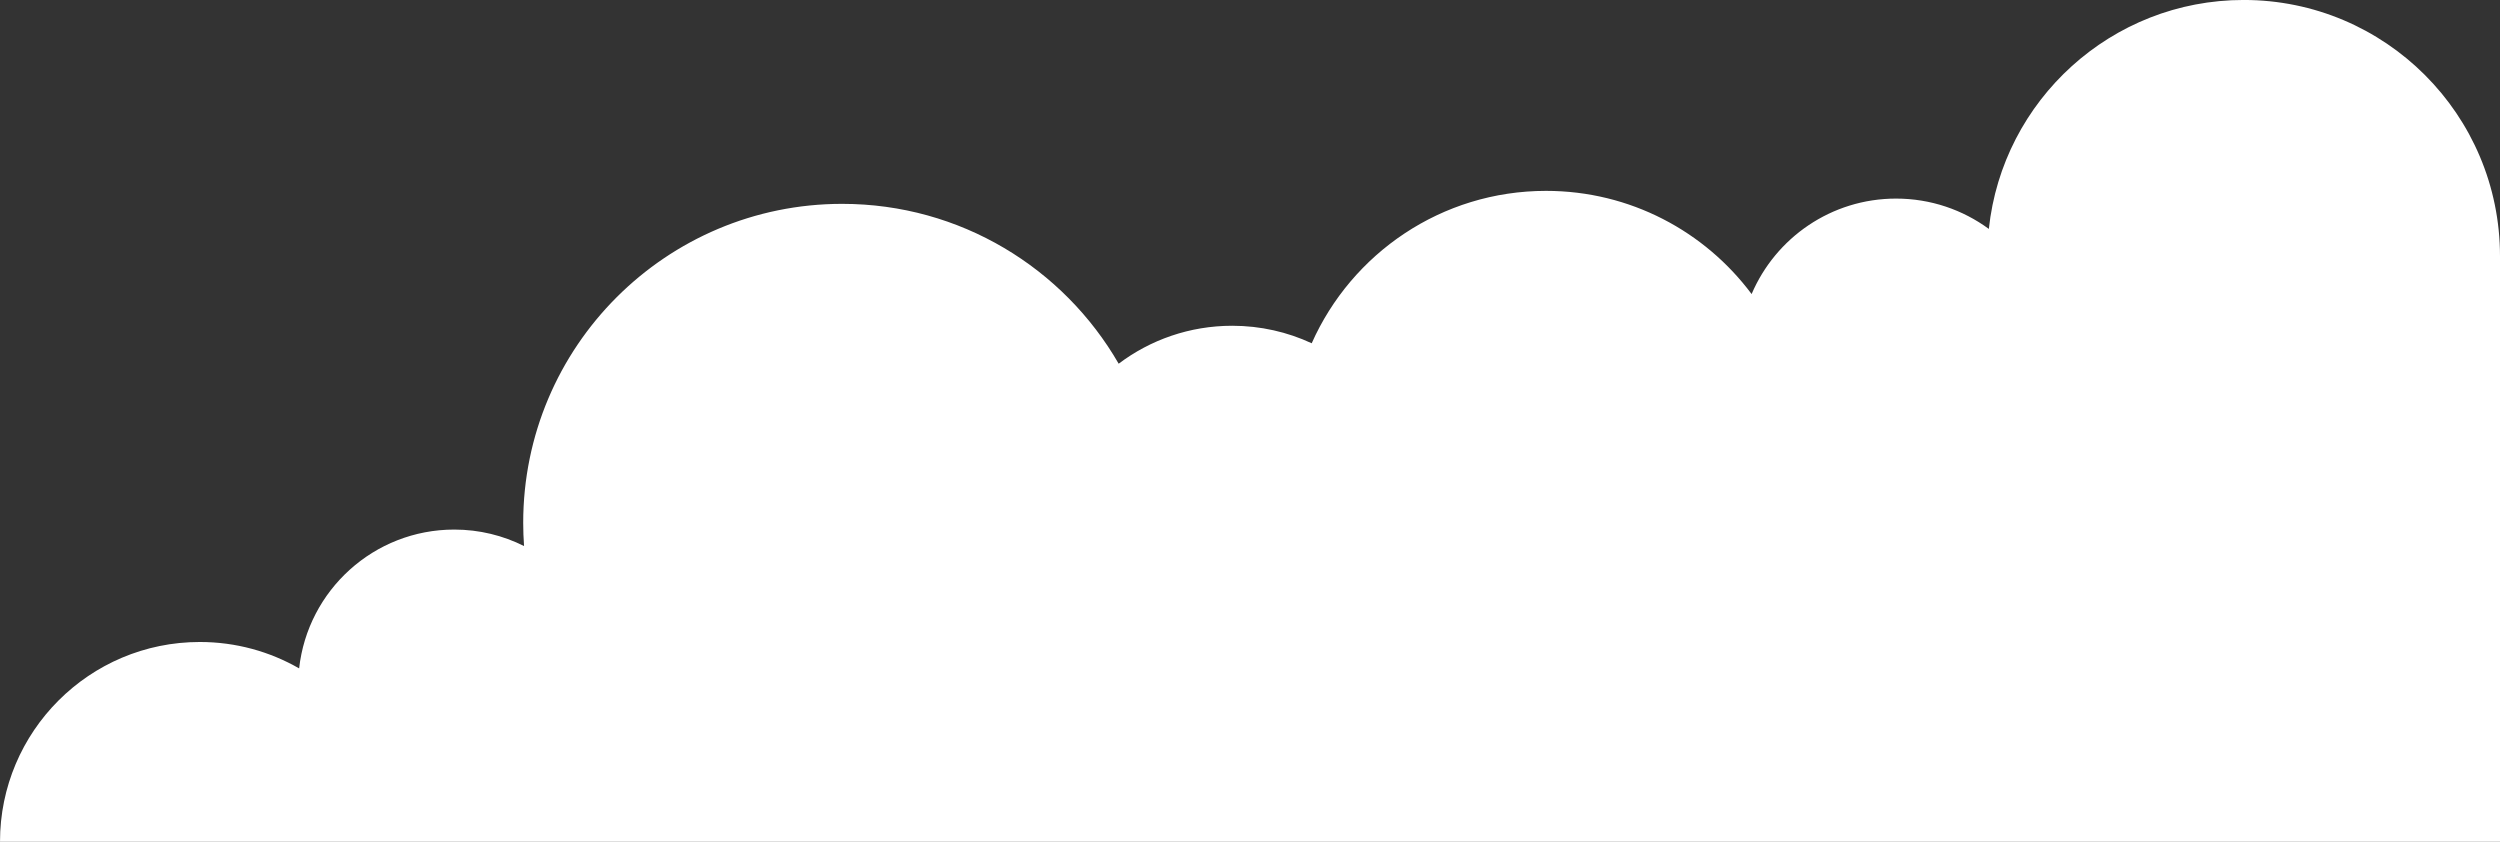 <?xml version="1.0" encoding="UTF-8"?><svg xmlns="http://www.w3.org/2000/svg" xmlns:xlink="http://www.w3.org/1999/xlink" height="1346.9" preserveAspectRatio="xMidYMid meet" version="1.0" viewBox="0.0 1326.6 4000.0 1346.9" width="4000.0" zoomAndPan="magnify"><rect x="0.0" y="1326.6" width="4000.0" height="1346.9" fill="#333333" stroke="none"/><g id="change1_1"><path d="M3589.91,1326.55c-211.71,0-385.92,160.43-407.76,366.34c-41.58-30.5-92.87-48.55-148.4-48.55 c-103.8,0-192.88,62.96-231.16,152.77c-74.77-100.22-194.25-165.11-328.9-165.11c-167.3,0-311.18,100.19-374.96,243.84 c-38.66-17.96-81.74-28.01-127.17-28.01c-68.2,0-131.12,22.6-181.69,60.72c-88.16-152.87-253.26-255.77-442.4-255.77 c-281.85,0-510.34,228.49-510.34,510.34c0,12.5,0.47,24.89,1.36,37.17c-33.61-16.83-71.51-26.36-111.66-26.36 c-128.59,0-234.44,97.19-248.21,222.12c-46.81-26.88-101.08-42.25-158.93-42.25C143.12,2353.79,0,2496.91,0,2673.45h4000v-936.82 C4000,1510.15,3816.4,1326.55,3589.91,1326.55z" fill="#fff"/></g></svg>